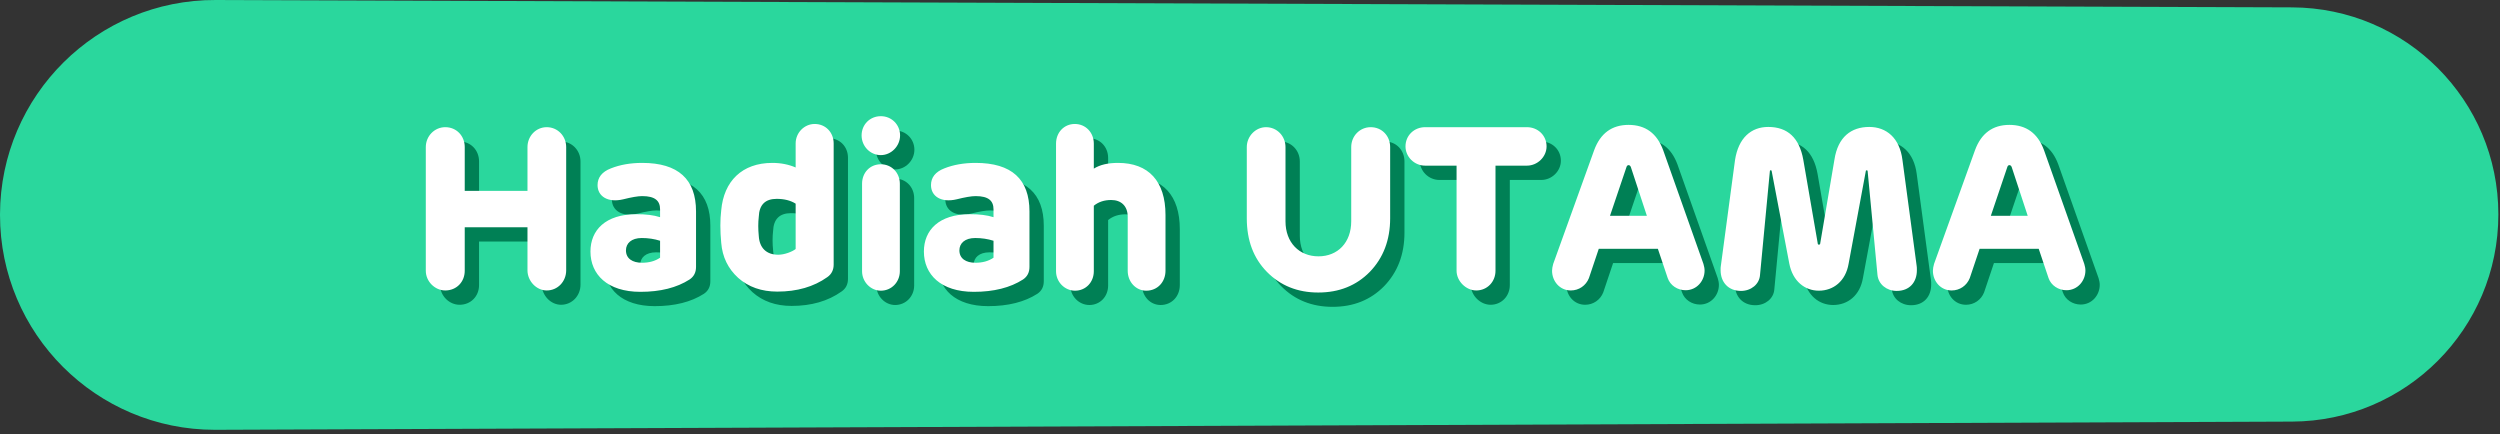 <?xml version="1.0" encoding="UTF-8"?>
<svg width="524px" height="91px" viewBox="0 0 524 91" version="1.1" xmlns="http://www.w3.org/2000/svg" xmlns:xlink="http://www.w3.org/1999/xlink">
    <rect x="0" y="0" width="524" height="91" fill="#333333" stroke="none"/>
    <!-- Generator: Sketch 53.2 (72643) - https://sketchapp.com -->
    <title>Group 5</title>
    <desc>Created with Sketch.</desc>
    <g id="Page-1" stroke="none" stroke-width="1" fill="none" fill-rule="evenodd">
        <g id="CNY-2019-Box-Copy" transform="translate(-573, -434)">
            <g id="Group-5" transform="translate(573, 434)">
                <path d="M43.248,1.545 L478.442,0 C503.324,-0.088 523.567,20.011 523.655,44.893 C523.655,44.946 523.655,45 523.655,45.053 L523.655,45.053 C523.655,69.925 503.492,90.088 478.62,90.088 C478.561,90.088 478.502,90.088 478.442,90.088 L43.248,88.367 C19.335,88.273 2.92852283e-15,68.861 0,44.947 L0,44.947 C-2.92817825e-15,21.037 19.338,1.63 43.248,1.545 Z" id="Rectangle-Copy-3" fill="#2AD79D" transform="translate(261.828, 45.044) scale(-1, 1) translate(-261.828, -45.044) "></path>
                <path d="M92.248,59.752 L92.248,33.832 C92.248,31.528 94.072,29.656 96.328,29.656 C98.68,29.656 100.408,31.48 100.408,33.832 L100.408,43 L113.56,43 L113.56,33.832 C113.56,31.528 115.336,29.656 117.592,29.656 C119.896,29.656 121.672,31.528 121.672,33.832 L121.672,59.656 C121.672,62.008 119.896,63.88 117.592,63.88 C115.432,63.88 113.56,61.912 113.56,59.656 L113.56,50.632 L100.408,50.632 L100.408,59.752 C100.408,62.104 98.68,63.88 96.328,63.88 C94.168,63.88 92.248,62.008 92.248,59.752 Z M148.888,47.32 L148.888,58.936 C148.888,60.088 148.456,60.952 147.544,61.576 C144.856,63.304 141.4,64.168 137.224,64.168 C130.312,64.168 126.76,60.52 126.76,55.72 C126.76,51.256 129.88,47.896 136.408,47.896 C138.376,47.896 140.008,48.088 141.352,48.52 L141.352,46.888 C141.352,45.112 140.344,44.104 137.608,44.104 C136.696,44.104 135.352,44.344 133.624,44.776 C130.408,45.544 128.248,44.152 128.248,41.8 C128.248,40.216 129.16,39.016 131.032,38.296 C132.952,37.528 135.16,37.144 137.608,37.144 C145.144,37.144 148.888,40.552 148.888,47.32 Z M137.56,58.072 C139.048,58.072 140.296,57.736 141.352,57.016 L141.352,53.464 C140.152,53.08 138.856,52.888 137.512,52.888 C135.352,52.888 134.2,53.992 134.2,55.48 C134.2,57.208 135.592,58.072 137.56,58.072 Z M154.168,47.08 C154.696,40.984 158.536,37.144 164.872,37.144 C166.696,37.144 168.328,37.48 169.768,38.104 L169.768,33.064 C169.768,30.808 171.592,28.984 173.752,28.984 C176.056,28.984 177.736,30.76 177.736,33.064 L177.736,58.456 C177.736,59.56 177.304,60.472 176.392,61.096 C173.56,63.112 170.056,64.12 165.928,64.12 C162.616,64.12 159.88,63.16 157.72,61.24 C155.608,59.32 154.408,56.872 154.168,53.896 C153.928,51.352 153.928,49.048 154.168,47.08 Z M162.04,52.456 C162.184,54.952 163.624,56.392 166.12,56.392 C167.416,56.392 169.048,55.768 169.768,55.192 L169.768,45.688 C168.712,45.016 167.368,44.68 165.784,44.68 C163.384,44.68 162.136,45.928 162.04,48.424 C161.896,49.672 161.896,51.016 162.04,52.456 Z M187.624,35.512 C185.368,35.512 183.592,33.64 183.592,31.384 C183.592,29.128 185.32,27.352 187.624,27.352 C189.88,27.352 191.656,29.128 191.656,31.384 C191.656,33.64 189.784,35.512 187.624,35.512 Z M187.624,37.432 C189.88,37.432 191.608,39.208 191.608,41.512 L191.608,59.848 C191.608,62.104 189.88,63.928 187.624,63.928 C185.512,63.928 183.688,62.104 183.688,59.848 L183.688,41.512 C183.688,39.208 185.32,37.432 187.624,37.432 Z M218.776,47.32 L218.776,58.936 C218.776,60.088 218.344,60.952 217.432,61.576 C214.744,63.304 211.288,64.168 207.112,64.168 C200.2,64.168 196.648,60.52 196.648,55.72 C196.648,51.256 199.768,47.896 206.296,47.896 C208.264,47.896 209.896,48.088 211.24,48.52 L211.24,46.888 C211.24,45.112 210.232,44.104 207.496,44.104 C206.584,44.104 205.24,44.344 203.512,44.776 C200.296,45.544 198.136,44.152 198.136,41.8 C198.136,40.216 199.048,39.016 200.92,38.296 C202.84,37.528 205.048,37.144 207.496,37.144 C215.032,37.144 218.776,40.552 218.776,47.32 Z M207.448,58.072 C208.936,58.072 210.184,57.736 211.24,57.016 L211.24,53.464 C210.04,53.08 208.744,52.888 207.4,52.888 C205.24,52.888 204.088,53.992 204.088,55.48 C204.088,57.208 205.48,58.072 207.448,58.072 Z M232.264,33.112 L232.264,38.344 C233.56,37.528 235.24,37.144 237.352,37.144 C243.736,37.144 247.288,40.984 247.288,48.04 L247.288,59.752 C247.288,62.104 245.608,63.928 243.256,63.928 C241.096,63.928 239.368,62.104 239.368,59.752 L239.368,48.424 C239.368,46.168 237.976,44.92 235.912,44.92 C234.472,44.92 233.272,45.304 232.264,46.12 L232.264,59.848 C232.264,62.152 230.584,63.928 228.328,63.928 C226.168,63.928 224.344,62.104 224.344,59.848 L224.344,33.112 C224.344,30.76 226.024,28.984 228.28,28.984 C230.536,28.984 232.264,30.76 232.264,33.112 Z M294.376,33.832 L294.376,48.76 C294.376,53.32 292.936,57.064 290.104,59.992 C287.272,62.872 283.672,64.312 279.304,64.312 C274.984,64.312 271.384,62.872 268.552,59.992 C265.72,57.112 264.328,53.368 264.328,48.76 L264.328,33.832 C264.328,31.528 266.2,29.656 268.36,29.656 C270.664,29.656 272.44,31.528 272.44,33.832 L272.44,49.384 C272.44,53.848 275.32,56.728 279.352,56.728 C283.384,56.728 286.216,53.848 286.216,49.384 L286.216,33.832 C286.216,31.48 288.04,29.656 290.296,29.656 C292.648,29.656 294.376,31.48 294.376,33.832 Z M308.296,59.752 L308.296,37.72 L301.72,37.72 C299.416,37.72 297.592,35.848 297.592,33.688 C297.592,31.384 299.416,29.656 301.72,29.656 L323.032,29.656 C325.336,29.656 327.16,31.384 327.16,33.688 C327.16,35.848 325.288,37.72 323.032,37.72 L316.456,37.72 L316.456,59.752 C316.456,62.056 314.728,63.88 312.424,63.88 C310.264,63.88 308.296,61.912 308.296,59.752 Z M360.28,59.704 C360.28,61.864 358.648,63.832 356.296,63.832 C354.616,63.832 353.08,62.824 352.552,61.288 L350.488,55.144 L338.104,55.144 L336.04,61.288 C335.416,62.872 333.928,63.88 332.248,63.88 C329.896,63.88 328.312,61.912 328.312,59.752 C328.312,59.32 328.408,58.84 328.552,58.312 L337.144,34.456 C338.44,30.952 340.84,29.176 344.344,29.176 C347.896,29.176 350.296,30.952 351.592,34.456 L360.04,58.312 C360.184,58.792 360.28,59.272 360.28,59.704 Z M343.912,38.008 L340.456,48.232 L348.184,48.232 L344.824,38.008 C344.632,37.48 344.056,37.48 343.912,38.008 Z M404.776,59.656 C404.776,62.152 403.24,63.976 400.552,63.976 C398.44,63.976 396.712,62.584 396.52,60.616 L394.456,38.872 C394.456,38.632 394.072,38.632 394.072,38.872 L390.472,58.264 C389.848,61.96 387.256,63.928 384.232,63.928 C381.304,63.928 378.76,61.96 378.04,58.264 L374.344,38.872 C374.344,38.632 373.96,38.584 373.96,38.92 L371.896,60.664 C371.752,62.584 370.024,63.976 367.912,63.976 C365.224,63.976 363.64,62.104 363.64,59.656 C363.64,59.224 363.64,58.936 363.688,58.744 L366.664,36.52 C367.384,31.912 370.024,29.608 373.624,29.608 C377.704,29.608 380.152,31.912 380.968,36.472 L383.992,53.992 C383.992,54.184 384.088,54.28 384.232,54.28 C384.424,54.28 384.52,54.184 384.52,53.992 L387.496,36.472 C388.216,31.72 391,29.608 394.792,29.608 C398.392,29.608 401.176,31.912 401.752,36.52 L404.728,58.696 C404.776,58.936 404.776,59.224 404.776,59.656 Z M440.104,59.704 C440.104,61.864 438.472,63.832 436.12,63.832 C434.44,63.832 432.904,62.824 432.376,61.288 L430.312,55.144 L417.928,55.144 L415.864,61.288 C415.24,62.872 413.752,63.88 412.072,63.88 C409.72,63.88 408.136,61.912 408.136,59.752 C408.136,59.32 408.232,58.84 408.376,58.312 L416.968,34.456 C418.264,30.952 420.664,29.176 424.168,29.176 C427.72,29.176 430.12,30.952 431.416,34.456 L439.864,58.312 C440.008,58.792 440.104,59.272 440.104,59.704 Z M423.736,38.008 L420.28,48.232 L428.008,48.232 L424.648,38.008 C424.456,37.48 423.88,37.48 423.736,38.008 Z" id="HadiahUTAMA" fill="#008055" fill-rule="nonzero"></path>
                <path d="M89.248,56.752 L89.248,30.832 C89.248,28.528 91.072,26.656 93.328,26.656 C95.68,26.656 97.408,28.48 97.408,30.832 L97.408,40 L110.56,40 L110.56,30.832 C110.56,28.528 112.336,26.656 114.592,26.656 C116.896,26.656 118.672,28.528 118.672,30.832 L118.672,56.656 C118.672,59.008 116.896,60.88 114.592,60.88 C112.432,60.88 110.56,58.912 110.56,56.656 L110.56,47.632 L97.408,47.632 L97.408,56.752 C97.408,59.104 95.68,60.88 93.328,60.88 C91.168,60.88 89.248,59.008 89.248,56.752 Z M145.888,44.32 L145.888,55.936 C145.888,57.088 145.456,57.952 144.544,58.576 C141.856,60.304 138.4,61.168 134.224,61.168 C127.312,61.168 123.76,57.52 123.76,52.72 C123.76,48.256 126.88,44.896 133.408,44.896 C135.376,44.896 137.008,45.088 138.352,45.52 L138.352,43.888 C138.352,42.112 137.344,41.104 134.608,41.104 C133.696,41.104 132.352,41.344 130.624,41.776 C127.408,42.544 125.248,41.152 125.248,38.8 C125.248,37.216 126.16,36.016 128.032,35.296 C129.952,34.528 132.16,34.144 134.608,34.144 C142.144,34.144 145.888,37.552 145.888,44.32 Z M134.56,55.072 C136.048,55.072 137.296,54.736 138.352,54.016 L138.352,50.464 C137.152,50.08 135.856,49.888 134.512,49.888 C132.352,49.888 131.2,50.992 131.2,52.48 C131.2,54.208 132.592,55.072 134.56,55.072 Z M151.168,44.08 C151.696,37.984 155.536,34.144 161.872,34.144 C163.696,34.144 165.328,34.48 166.768,35.104 L166.768,30.064 C166.768,27.808 168.592,25.984 170.752,25.984 C173.056,25.984 174.736,27.76 174.736,30.064 L174.736,55.456 C174.736,56.56 174.304,57.472 173.392,58.096 C170.56,60.112 167.056,61.12 162.928,61.12 C159.616,61.12 156.88,60.16 154.72,58.24 C152.608,56.32 151.408,53.872 151.168,50.896 C150.928,48.352 150.928,46.048 151.168,44.08 Z M159.04,49.456 C159.184,51.952 160.624,53.392 163.12,53.392 C164.416,53.392 166.048,52.768 166.768,52.192 L166.768,42.688 C165.712,42.016 164.368,41.68 162.784,41.68 C160.384,41.68 159.136,42.928 159.04,45.424 C158.896,46.672 158.896,48.016 159.04,49.456 Z M184.624,32.512 C182.368,32.512 180.592,30.64 180.592,28.384 C180.592,26.128 182.32,24.352 184.624,24.352 C186.88,24.352 188.656,26.128 188.656,28.384 C188.656,30.64 186.784,32.512 184.624,32.512 Z M184.624,34.432 C186.88,34.432 188.608,36.208 188.608,38.512 L188.608,56.848 C188.608,59.104 186.88,60.928 184.624,60.928 C182.512,60.928 180.688,59.104 180.688,56.848 L180.688,38.512 C180.688,36.208 182.32,34.432 184.624,34.432 Z M215.776,44.32 L215.776,55.936 C215.776,57.088 215.344,57.952 214.432,58.576 C211.744,60.304 208.288,61.168 204.112,61.168 C197.2,61.168 193.648,57.52 193.648,52.72 C193.648,48.256 196.768,44.896 203.296,44.896 C205.264,44.896 206.896,45.088 208.24,45.52 L208.24,43.888 C208.24,42.112 207.232,41.104 204.496,41.104 C203.584,41.104 202.24,41.344 200.512,41.776 C197.296,42.544 195.136,41.152 195.136,38.8 C195.136,37.216 196.048,36.016 197.92,35.296 C199.84,34.528 202.048,34.144 204.496,34.144 C212.032,34.144 215.776,37.552 215.776,44.32 Z M204.448,55.072 C205.936,55.072 207.184,54.736 208.24,54.016 L208.24,50.464 C207.04,50.08 205.744,49.888 204.4,49.888 C202.24,49.888 201.088,50.992 201.088,52.48 C201.088,54.208 202.48,55.072 204.448,55.072 Z M229.264,30.112 L229.264,35.344 C230.56,34.528 232.24,34.144 234.352,34.144 C240.736,34.144 244.288,37.984 244.288,45.04 L244.288,56.752 C244.288,59.104 242.608,60.928 240.256,60.928 C238.096,60.928 236.368,59.104 236.368,56.752 L236.368,45.424 C236.368,43.168 234.976,41.92 232.912,41.92 C231.472,41.92 230.272,42.304 229.264,43.12 L229.264,56.848 C229.264,59.152 227.584,60.928 225.328,60.928 C223.168,60.928 221.344,59.104 221.344,56.848 L221.344,30.112 C221.344,27.76 223.024,25.984 225.28,25.984 C227.536,25.984 229.264,27.76 229.264,30.112 Z M291.376,30.832 L291.376,45.76 C291.376,50.32 289.936,54.064 287.104,56.992 C284.272,59.872 280.672,61.312 276.304,61.312 C271.984,61.312 268.384,59.872 265.552,56.992 C262.72,54.112 261.328,50.368 261.328,45.76 L261.328,30.832 C261.328,28.528 263.2,26.656 265.36,26.656 C267.664,26.656 269.44,28.528 269.44,30.832 L269.44,46.384 C269.44,50.848 272.32,53.728 276.352,53.728 C280.384,53.728 283.216,50.848 283.216,46.384 L283.216,30.832 C283.216,28.48 285.04,26.656 287.296,26.656 C289.648,26.656 291.376,28.48 291.376,30.832 Z M305.296,56.752 L305.296,34.72 L298.72,34.72 C296.416,34.72 294.592,32.848 294.592,30.688 C294.592,28.384 296.416,26.656 298.72,26.656 L320.032,26.656 C322.336,26.656 324.16,28.384 324.16,30.688 C324.16,32.848 322.288,34.72 320.032,34.72 L313.456,34.72 L313.456,56.752 C313.456,59.056 311.728,60.88 309.424,60.88 C307.264,60.88 305.296,58.912 305.296,56.752 Z M357.28,56.704 C357.28,58.864 355.648,60.832 353.296,60.832 C351.616,60.832 350.08,59.824 349.552,58.288 L347.488,52.144 L335.104,52.144 L333.04,58.288 C332.416,59.872 330.928,60.88 329.248,60.88 C326.896,60.88 325.312,58.912 325.312,56.752 C325.312,56.32 325.408,55.84 325.552,55.312 L334.144,31.456 C335.44,27.952 337.84,26.176 341.344,26.176 C344.896,26.176 347.296,27.952 348.592,31.456 L357.04,55.312 C357.184,55.792 357.28,56.272 357.28,56.704 Z M340.912,35.008 L337.456,45.232 L345.184,45.232 L341.824,35.008 C341.632,34.48 341.056,34.48 340.912,35.008 Z M401.776,56.656 C401.776,59.152 400.24,60.976 397.552,60.976 C395.44,60.976 393.712,59.584 393.52,57.616 L391.456,35.872 C391.456,35.632 391.072,35.632 391.072,35.872 L387.472,55.264 C386.848,58.96 384.256,60.928 381.232,60.928 C378.304,60.928 375.76,58.96 375.04,55.264 L371.344,35.872 C371.344,35.632 370.96,35.584 370.96,35.92 L368.896,57.664 C368.752,59.584 367.024,60.976 364.912,60.976 C362.224,60.976 360.64,59.104 360.64,56.656 C360.64,56.224 360.64,55.936 360.688,55.744 L363.664,33.52 C364.384,28.912 367.024,26.608 370.624,26.608 C374.704,26.608 377.152,28.912 377.968,33.472 L380.992,50.992 C380.992,51.184 381.088,51.28 381.232,51.28 C381.424,51.28 381.52,51.184 381.52,50.992 L384.496,33.472 C385.216,28.72 388,26.608 391.792,26.608 C395.392,26.608 398.176,28.912 398.752,33.52 L401.728,55.696 C401.776,55.936 401.776,56.224 401.776,56.656 Z M437.104,56.704 C437.104,58.864 435.472,60.832 433.12,60.832 C431.44,60.832 429.904,59.824 429.376,58.288 L427.312,52.144 L414.928,52.144 L412.864,58.288 C412.24,59.872 410.752,60.88 409.072,60.88 C406.72,60.88 405.136,58.912 405.136,56.752 C405.136,56.32 405.232,55.84 405.376,55.312 L413.968,31.456 C415.264,27.952 417.664,26.176 421.168,26.176 C424.72,26.176 427.12,27.952 428.416,31.456 L436.864,55.312 C437.008,55.792 437.104,56.272 437.104,56.704 Z M420.736,35.008 L417.28,45.232 L425.008,45.232 L421.648,35.008 C421.456,34.48 420.88,34.48 420.736,35.008 Z" id="HadiahUTAMA" fill="#FFFFFF" fill-rule="nonzero"></path>
            </g>
        </g>
    </g>
</svg>